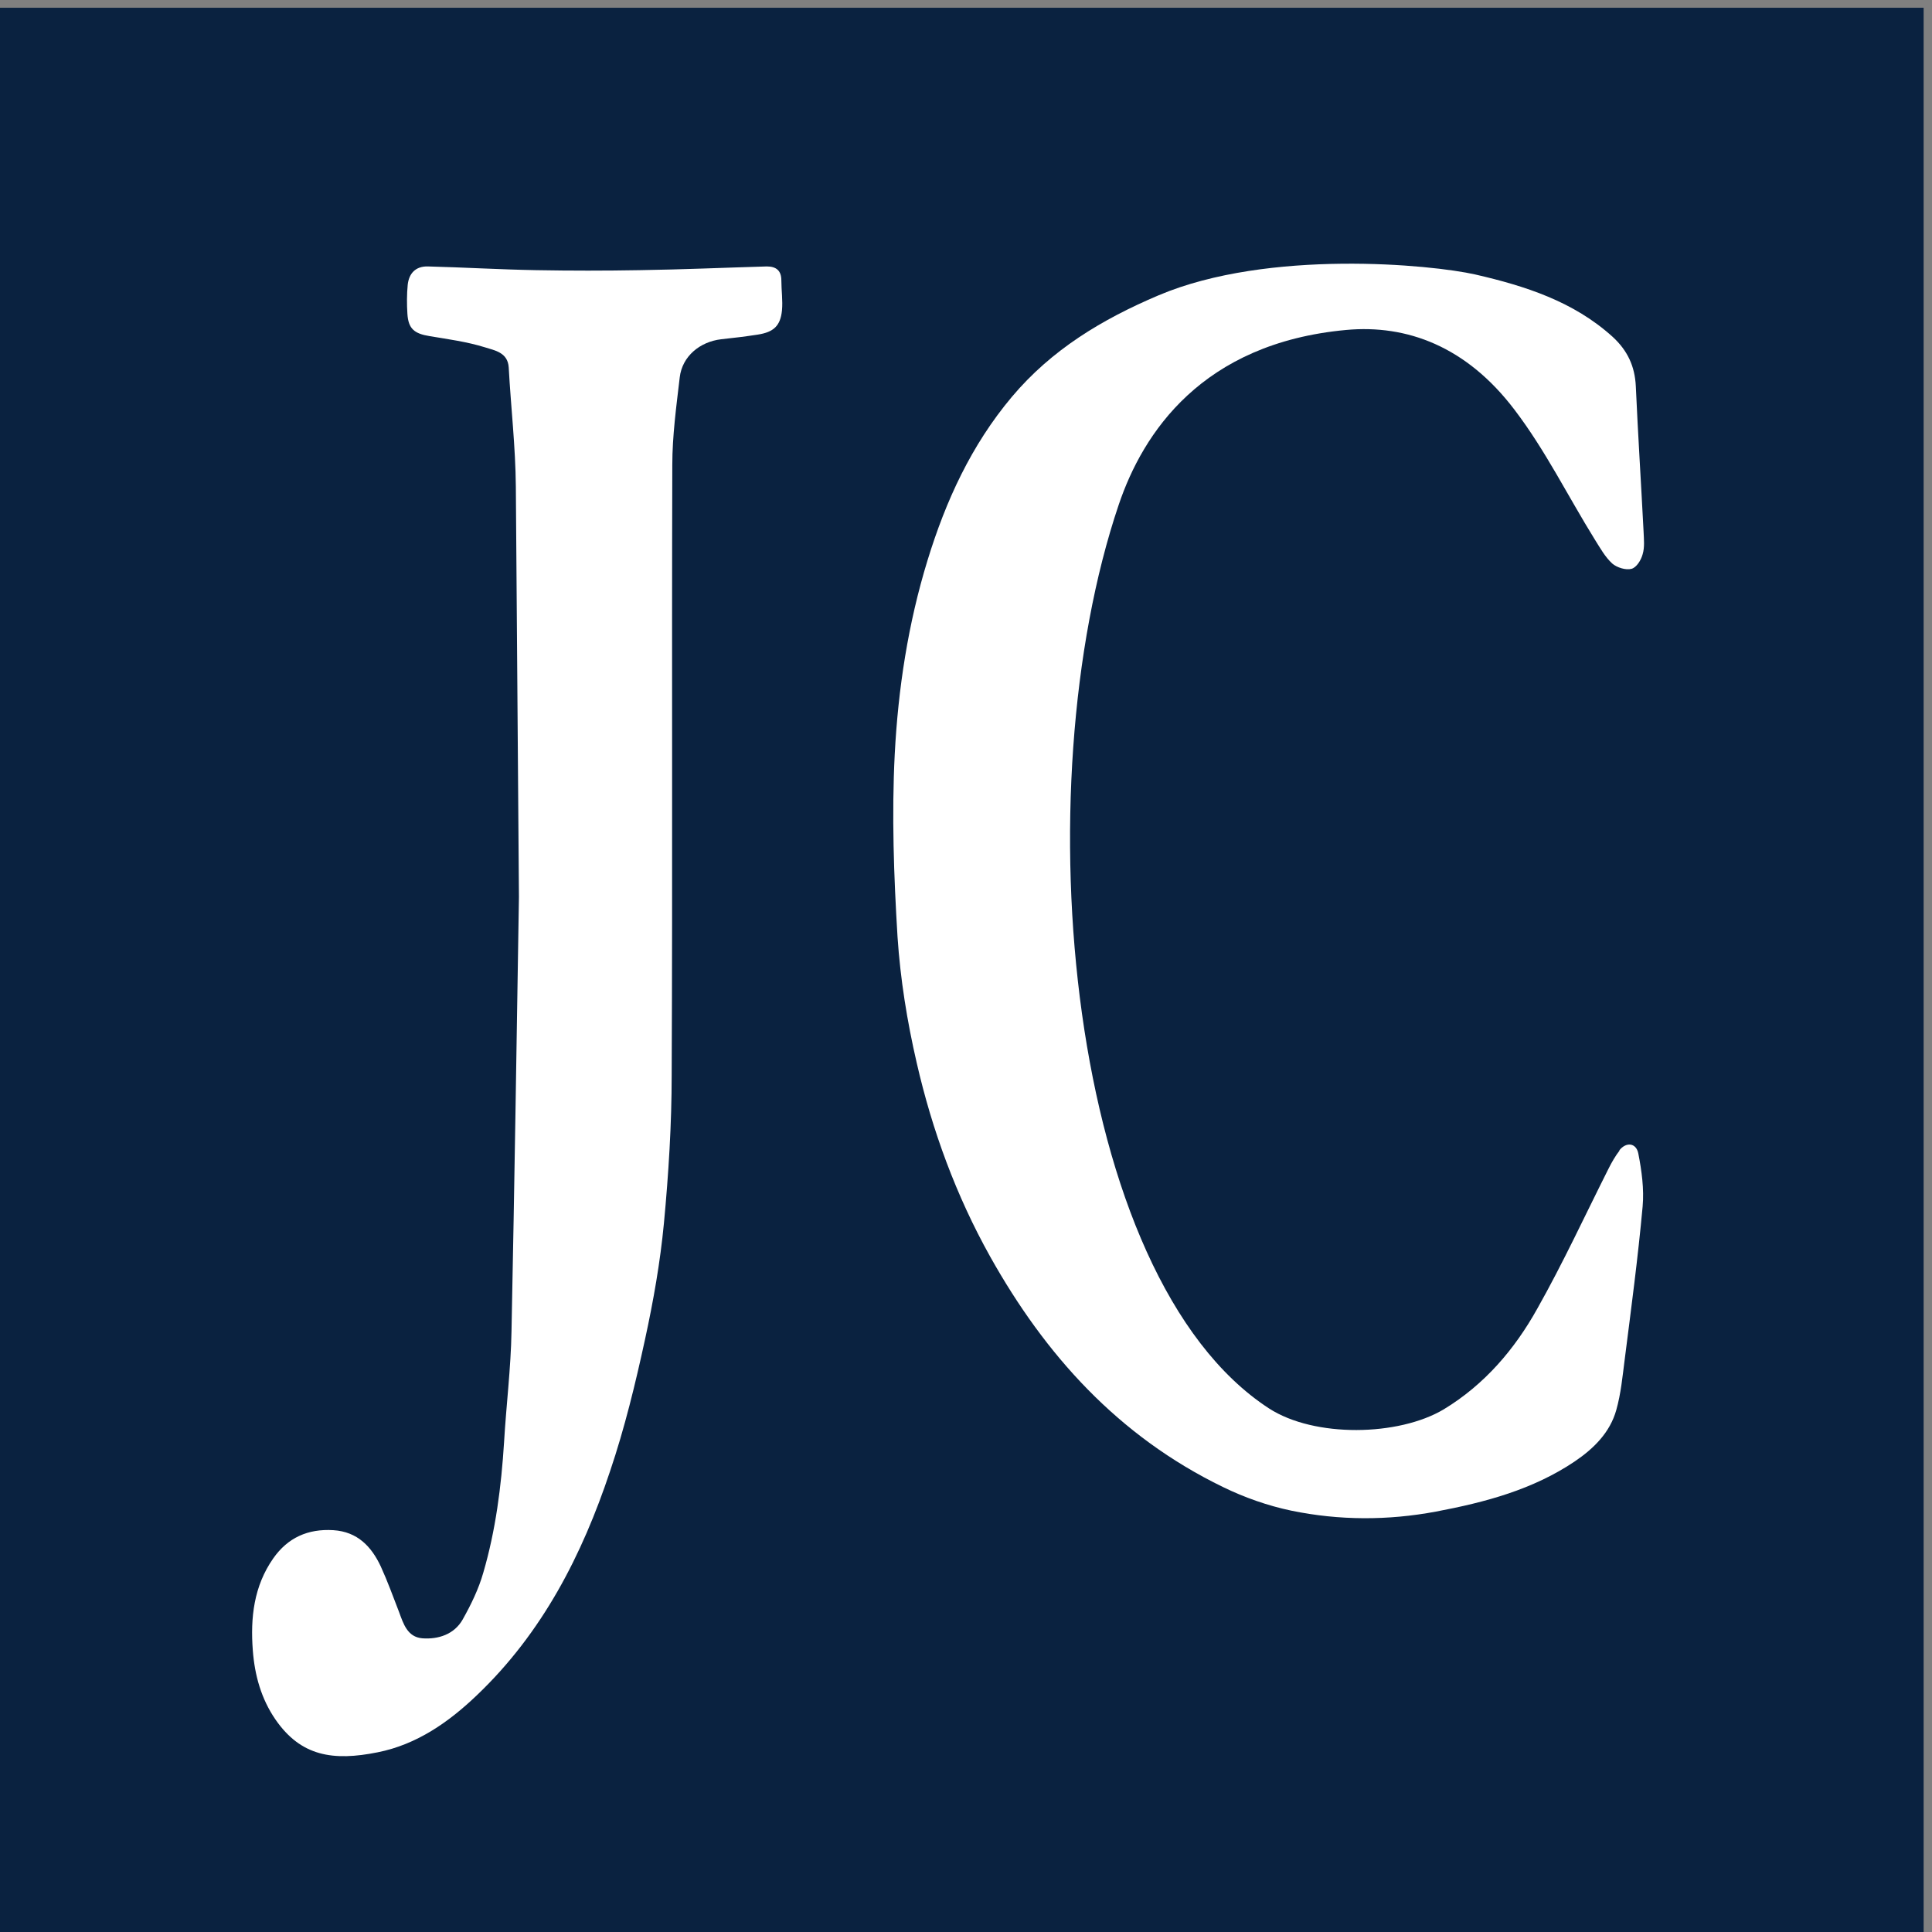 <?xml version="1.0" encoding="UTF-8"?>
<svg xmlns="http://www.w3.org/2000/svg" id="Layer_1" viewBox="0 0 62.36 62.36">
  <rect x="0" y="0" width="62.36" height="62.36" fill="#808080" stroke="none"/>
  <defs>
    <style>.cls-1{fill:#0a2240;}.cls-1,.cls-2{stroke-width:0px;}.cls-2{fill:#fff;}</style>
  </defs>
  <rect class="cls-1" x="-.27" y=".25" width="62.36" height="62.36"></rect>
  <path class="cls-2" d="M25.22,9.05c0-.31-.16-.45-.47-.45-1.37.04-2.73.1-4.1.12-1.11.02-2.23.02-3.34,0-1.17-.02-2.33-.09-3.5-.12-.4-.01-.61.23-.65.59-.03.31-.03.63-.01.94.03.48.22.64.72.72.6.1,1.2.18,1.78.36.31.1.74.16.77.65.07,1.28.22,2.57.23,3.85l.1,13.24c-.08,4.92-.14,9.09-.24,14.02-.02,1.19-.17,2.38-.24,3.58-.09,1.43-.27,2.84-.67,4.21-.15.53-.4,1.04-.67,1.52-.27.47-.78.64-1.3.6-.48-.04-.61-.47-.75-.85-.19-.49-.37-.99-.59-1.47-.3-.64-.75-1.12-1.53-1.17-.82-.05-1.47.24-1.94.91-.63.9-.74,1.92-.66,2.97.06.8.27,1.56.73,2.23.82,1.19,1.86,1.35,3.3,1.06,1.26-.25,2.29-.97,3.2-1.84,2.12-2.02,3.4-4.53,4.3-7.23.47-1.39.82-2.83,1.13-4.26.27-1.24.49-2.49.61-3.75.15-1.59.25-3.19.25-4.79.03-6.56,0-13.12.02-19.68,0-.94.13-1.89.24-2.83.08-.68.65-1.15,1.34-1.23.39-.04.79-.09,1.18-.15.51-.08.73-.28.78-.78.03-.32-.02-.65-.02-.97Z"></path>
  <path class="cls-2" d="M52.28,37.13c-.14.18-.26.39-.36.59-.76,1.51-1.47,3.05-2.3,4.52-.73,1.31-1.7,2.45-3.02,3.25-1.46.87-4.17.92-5.64-.03-6.53-4.25-7.95-20-4.85-29.17.78-2.31,2.68-5.21,7.34-5.64,1.96-.18,3.88.53,5.43,2.57,1,1.31,1.73,2.8,2.6,4.2.17.27.33.56.56.77.15.13.44.22.62.17.16-.04.31-.28.36-.47.07-.23.04-.49.03-.74-.08-1.56-.18-3.12-.25-4.68-.03-.65-.27-1.16-.75-1.6-1.26-1.14-2.82-1.64-4.43-2.01-1.41-.32-6.67-.83-10.22.67-1.84.78-3.46,1.76-4.74,3.28-1.31,1.56-2.13,3.35-2.72,5.27-.63,2.05-.95,4.15-1.06,6.26-.1,1.96-.03,3.94.09,5.9.09,1.36.31,2.73.62,4.07.5,2.18,1.27,4.28,2.37,6.25,1.77,3.16,4.12,5.79,7.52,7.44.7.34,1.44.6,2.2.76,1.55.32,3.12.32,4.67.03,1.59-.3,3.13-.71,4.48-1.62.62-.42,1.14-.94,1.34-1.66.15-.53.2-1.08.27-1.62.21-1.65.43-3.3.58-4.95.05-.56-.03-1.15-.14-1.71-.07-.35-.4-.38-.62-.09Z"></path>
</svg>
